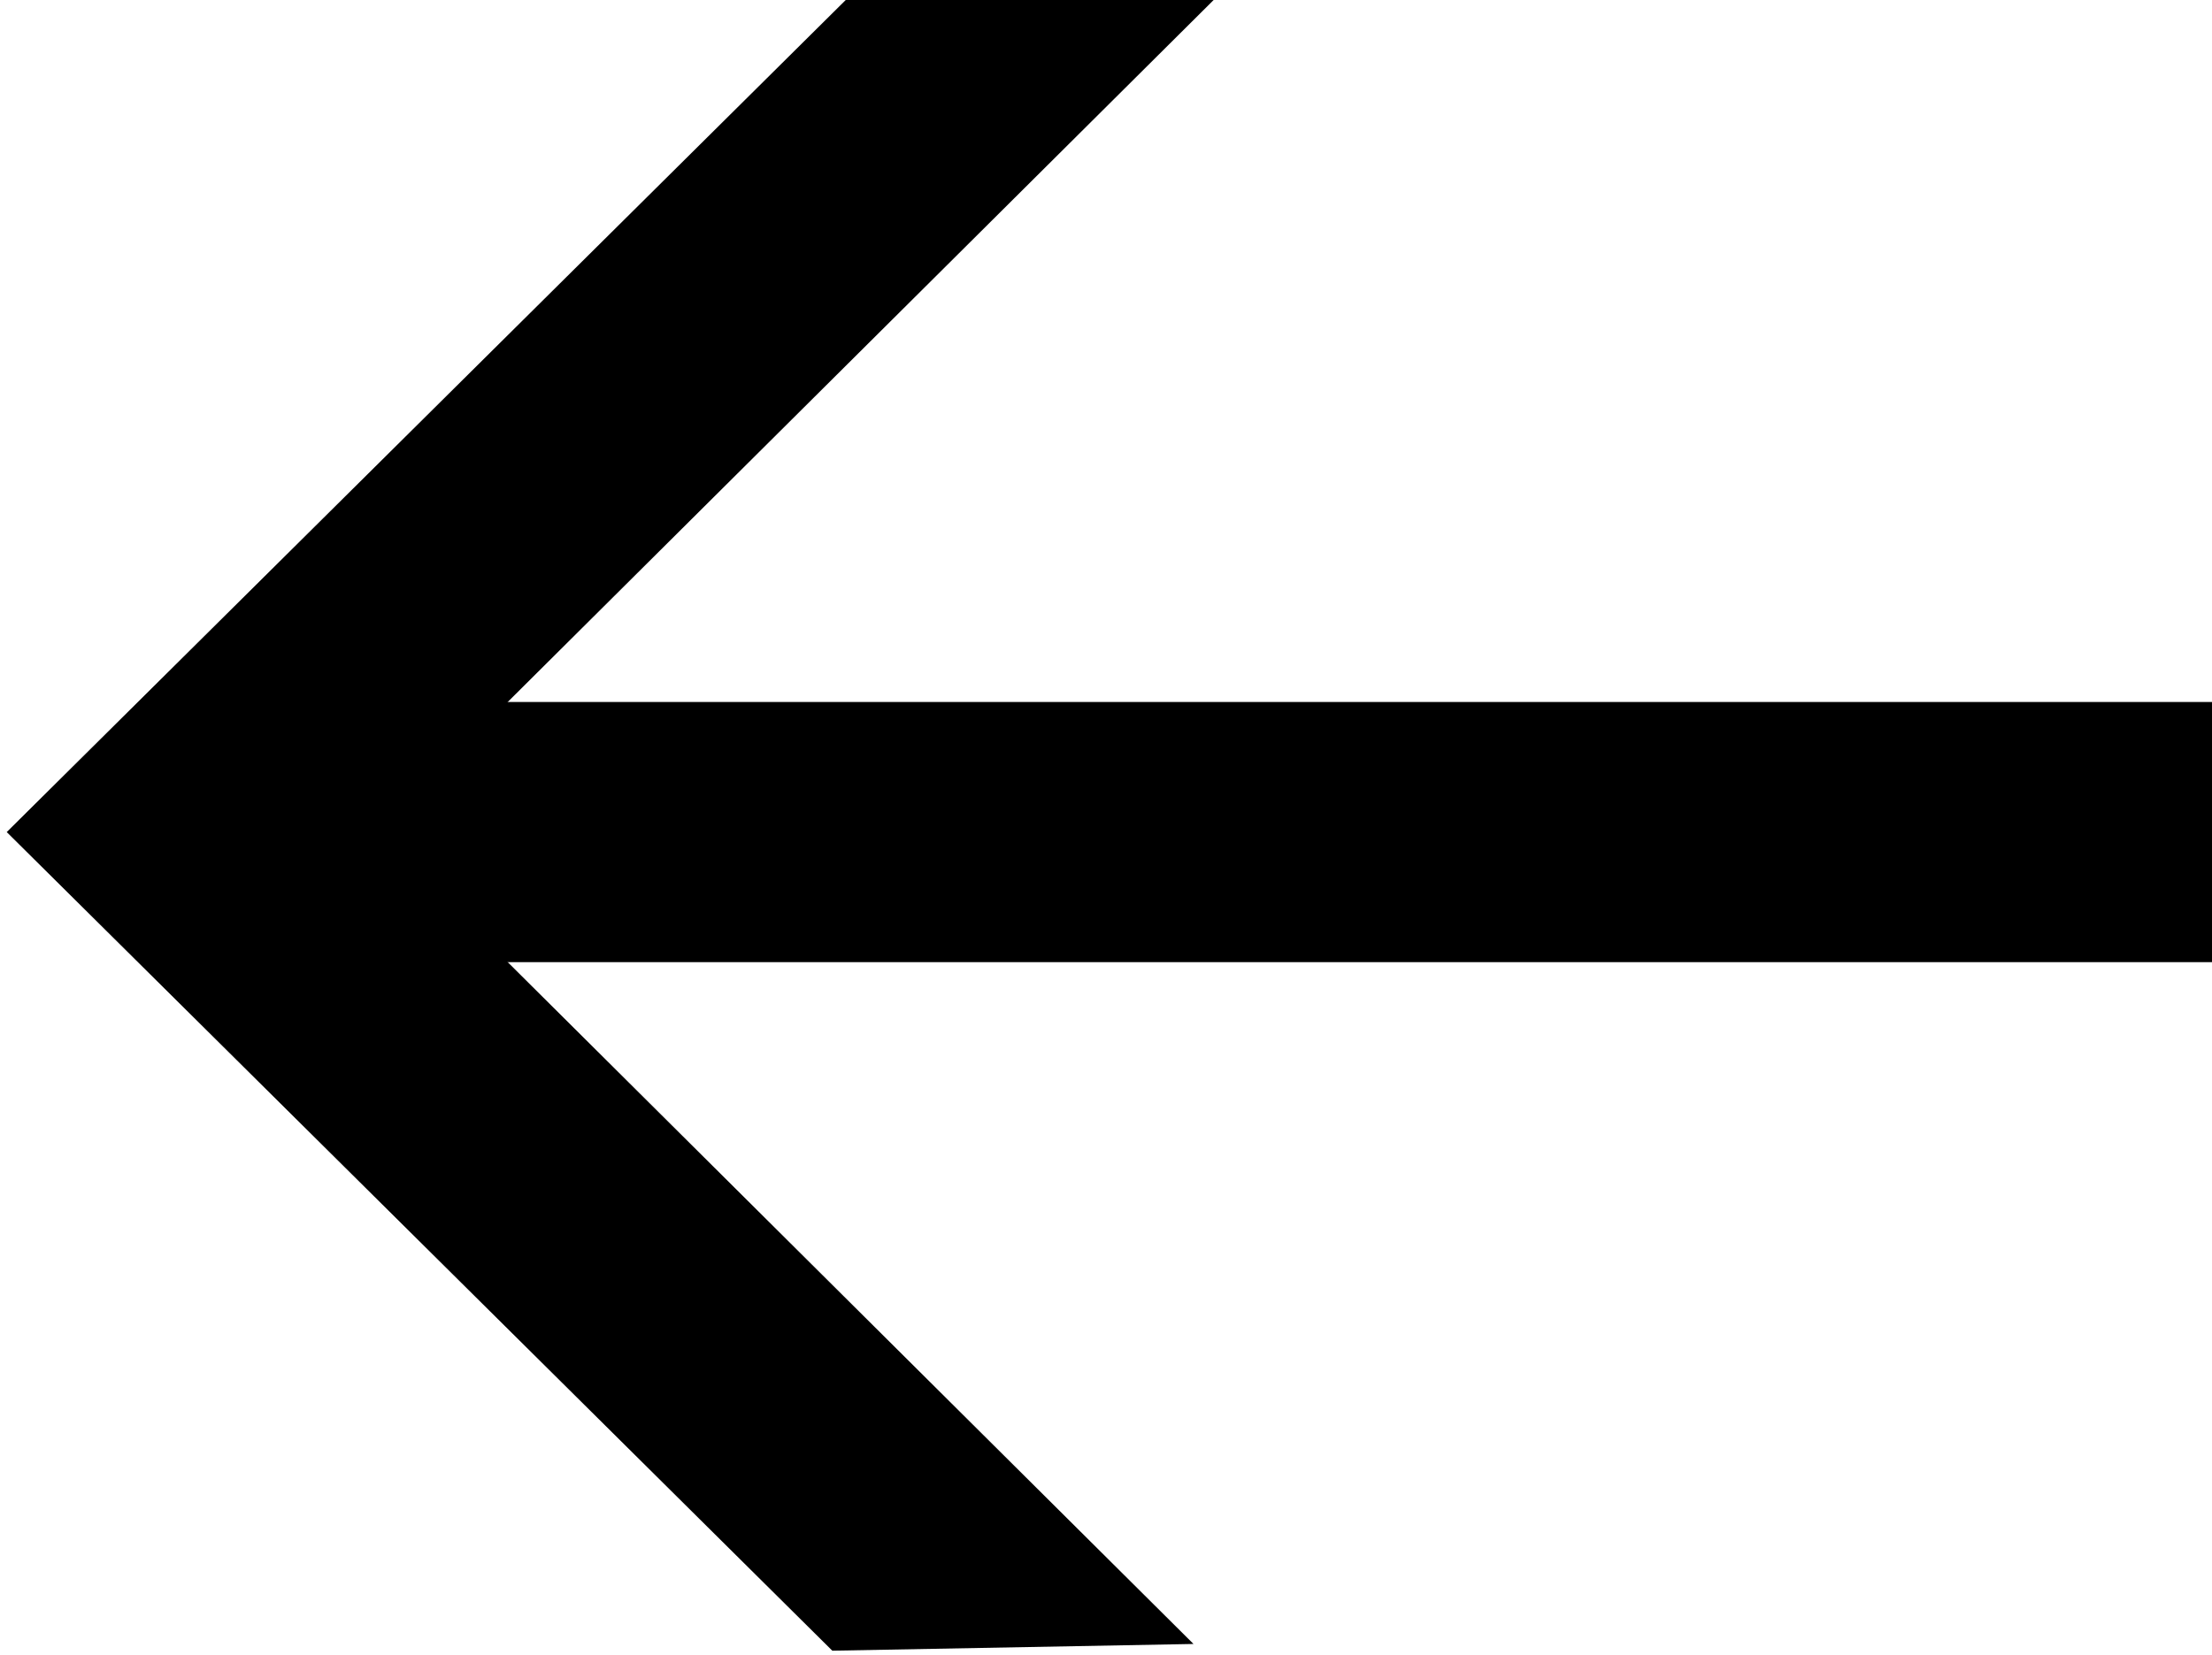 <?xml version="1.0" encoding="UTF-8"?>
<svg id="_Слой_1" data-name=" Слой 1" xmlns="http://www.w3.org/2000/svg" version="1.1" viewBox="0 0 98.6 73.8">
  <defs>
    <style>
      .cls-1 {
        fill: #000;
        stroke-width: 0px;
      }
    </style>
  </defs>
  <rect class="cls-1" x="8.6" y="31.3" width="90.1" height="11.6"/>
  <polygon class="cls-1" points="37.9 -.2 54.4 -.3 16.8 37.1 53.2 73.3 37.1 73.6 .3 37.1 37.9 -.2"/>
</svg>